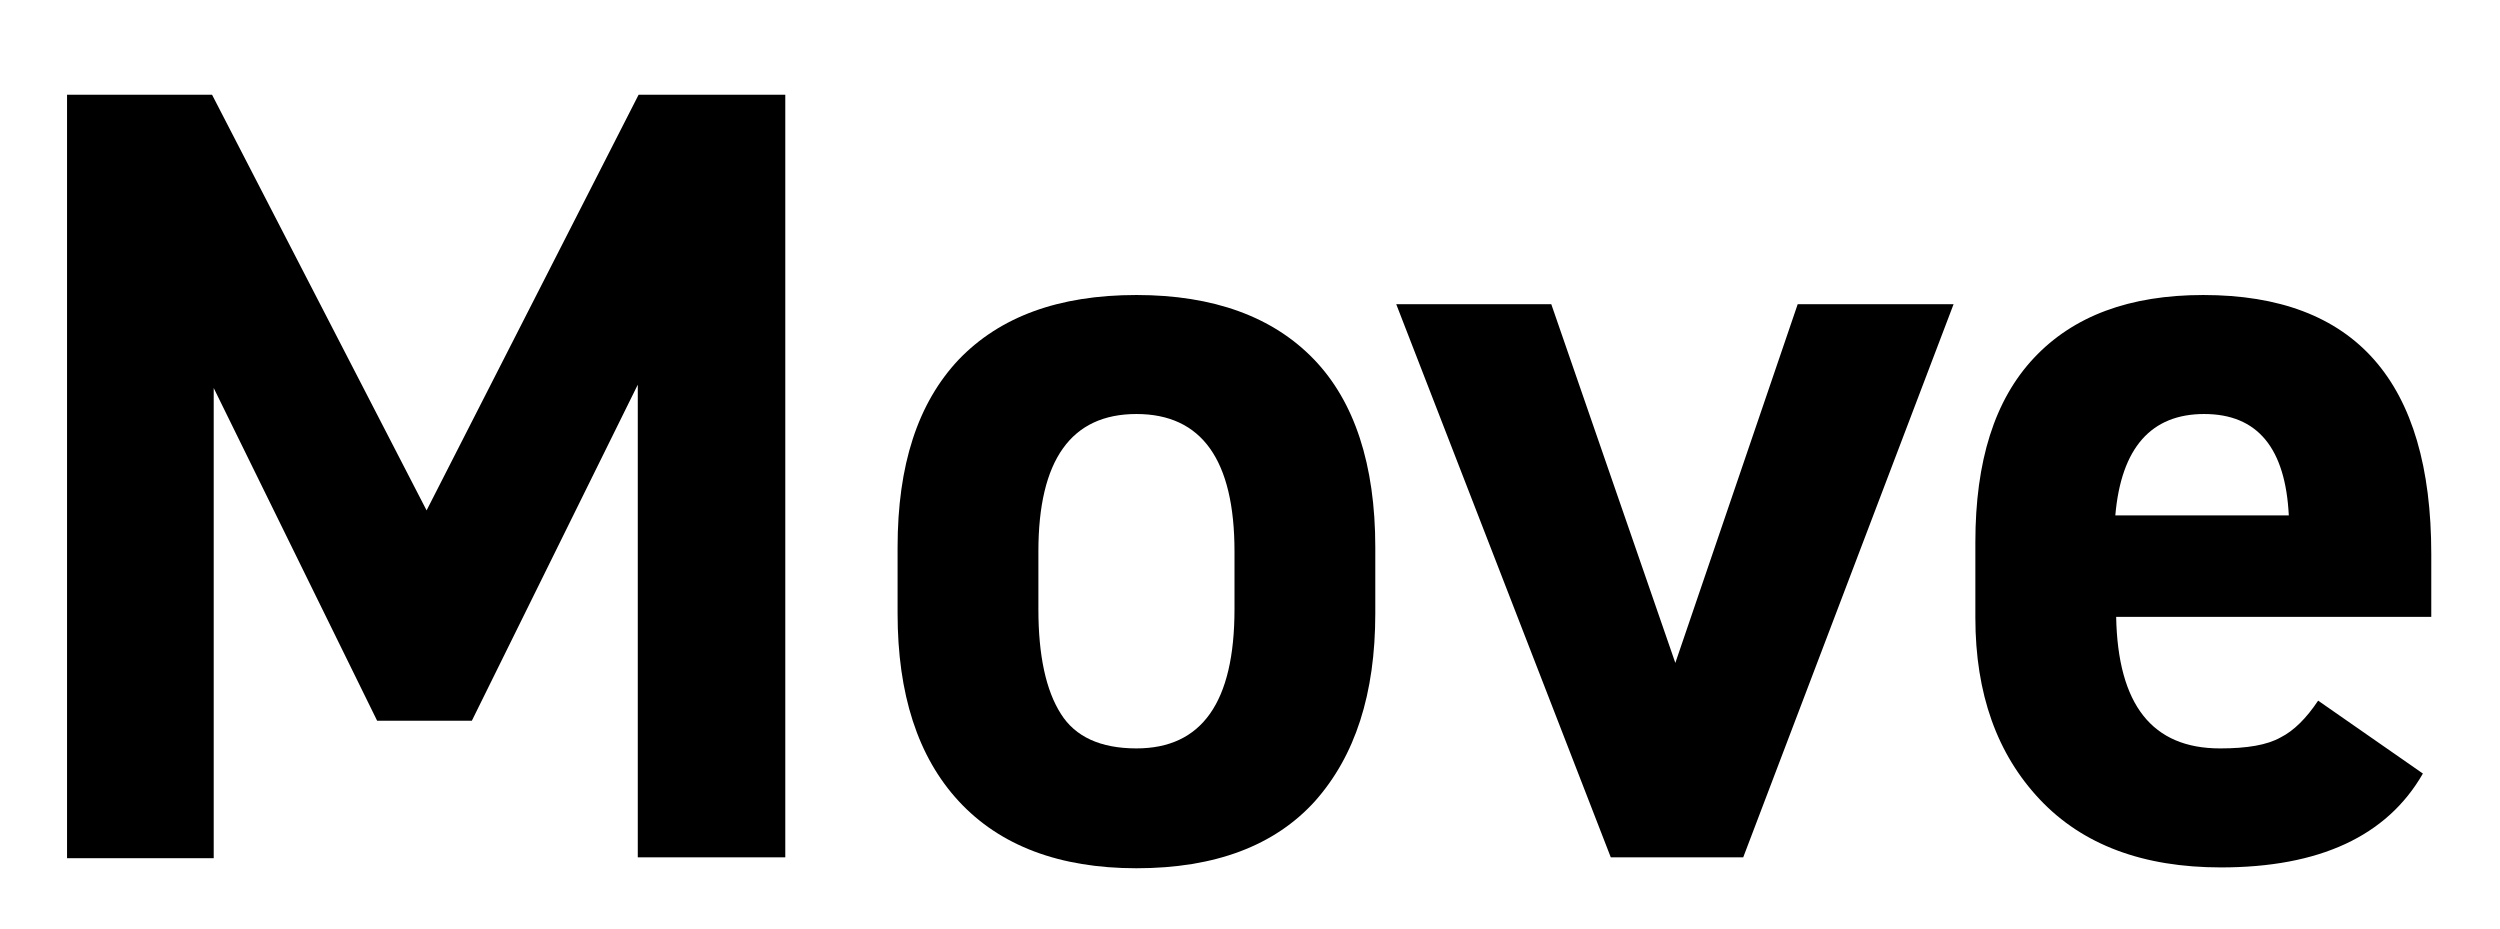 <?xml version="1.0" encoding="UTF-8"?> <!-- Generator: Adobe Illustrator 25.2.1, SVG Export Plug-In . SVG Version: 6.00 Build 0) --> <svg xmlns="http://www.w3.org/2000/svg" xmlns:xlink="http://www.w3.org/1999/xlink" id="Слой_1" x="0px" y="0px" viewBox="0 0 298.3 110.9" style="enable-background:new 0 0 298.3 110.9;" xml:space="preserve"> <style type="text/css"> .st0{enable-background:new ;} </style> <g class="st0"> <path d="M8,11.3h17.3l25.6,49.6l25.3-49.6h17.5v91H76.1V45.9L56.3,86H45L25.5,46.3v56.1H8V11.3z"></path> <path d="M164.1,65.3v7.9c0,9.6-2.4,17-7.2,22.4c-4.8,5.3-11.9,8-21.3,8c-9.2,0-16.3-2.7-21.2-8c-4.9-5.3-7.3-12.8-7.3-22.4v-7.9 c0-9.8,2.4-17.2,7.3-22.4c4.9-5.1,11.9-7.7,21.2-7.7c9.2,0,16.3,2.6,21.2,7.7C161.6,47.9,164.1,55.4,164.1,65.3z M135.6,89.3 c7.8,0,11.7-5.5,11.7-16.6v-6.9c0-10.9-3.9-16.4-11.7-16.4c-7.8,0-11.7,5.5-11.7,16.4v6.9c0,5.5,0.9,9.7,2.7,12.5 C128.3,87.9,131.3,89.3,135.6,89.3z"></path> <path d="M199.9,79.1l14.6-42.8h18.6l-25.1,66h-15.8l-25.6-66h18.5L199.9,79.1z"></path> <path d="M276.6,83.6l12.5,8.7c-4.3,7.5-12.4,11.2-24.1,11.2c-9.3,0-16.5-2.7-21.6-8.1c-5.1-5.4-7.7-12.6-7.7-21.7v-9 c0-9.7,2.3-17,7-22c4.7-5,11.4-7.5,20.2-7.5c18.1,0,27.2,10.3,27.2,30.9v7.5h-37.6c0.2,10.5,4.3,15.7,12.4,15.7 c3.2,0,5.6-0.4,7.2-1.3C273.7,87.2,275.2,85.7,276.6,83.6z M263,49.4c-6.3,0-9.9,4-10.6,12.1h20.7C272.7,53.5,269.4,49.4,263,49.4z "></path> </g> </svg> 